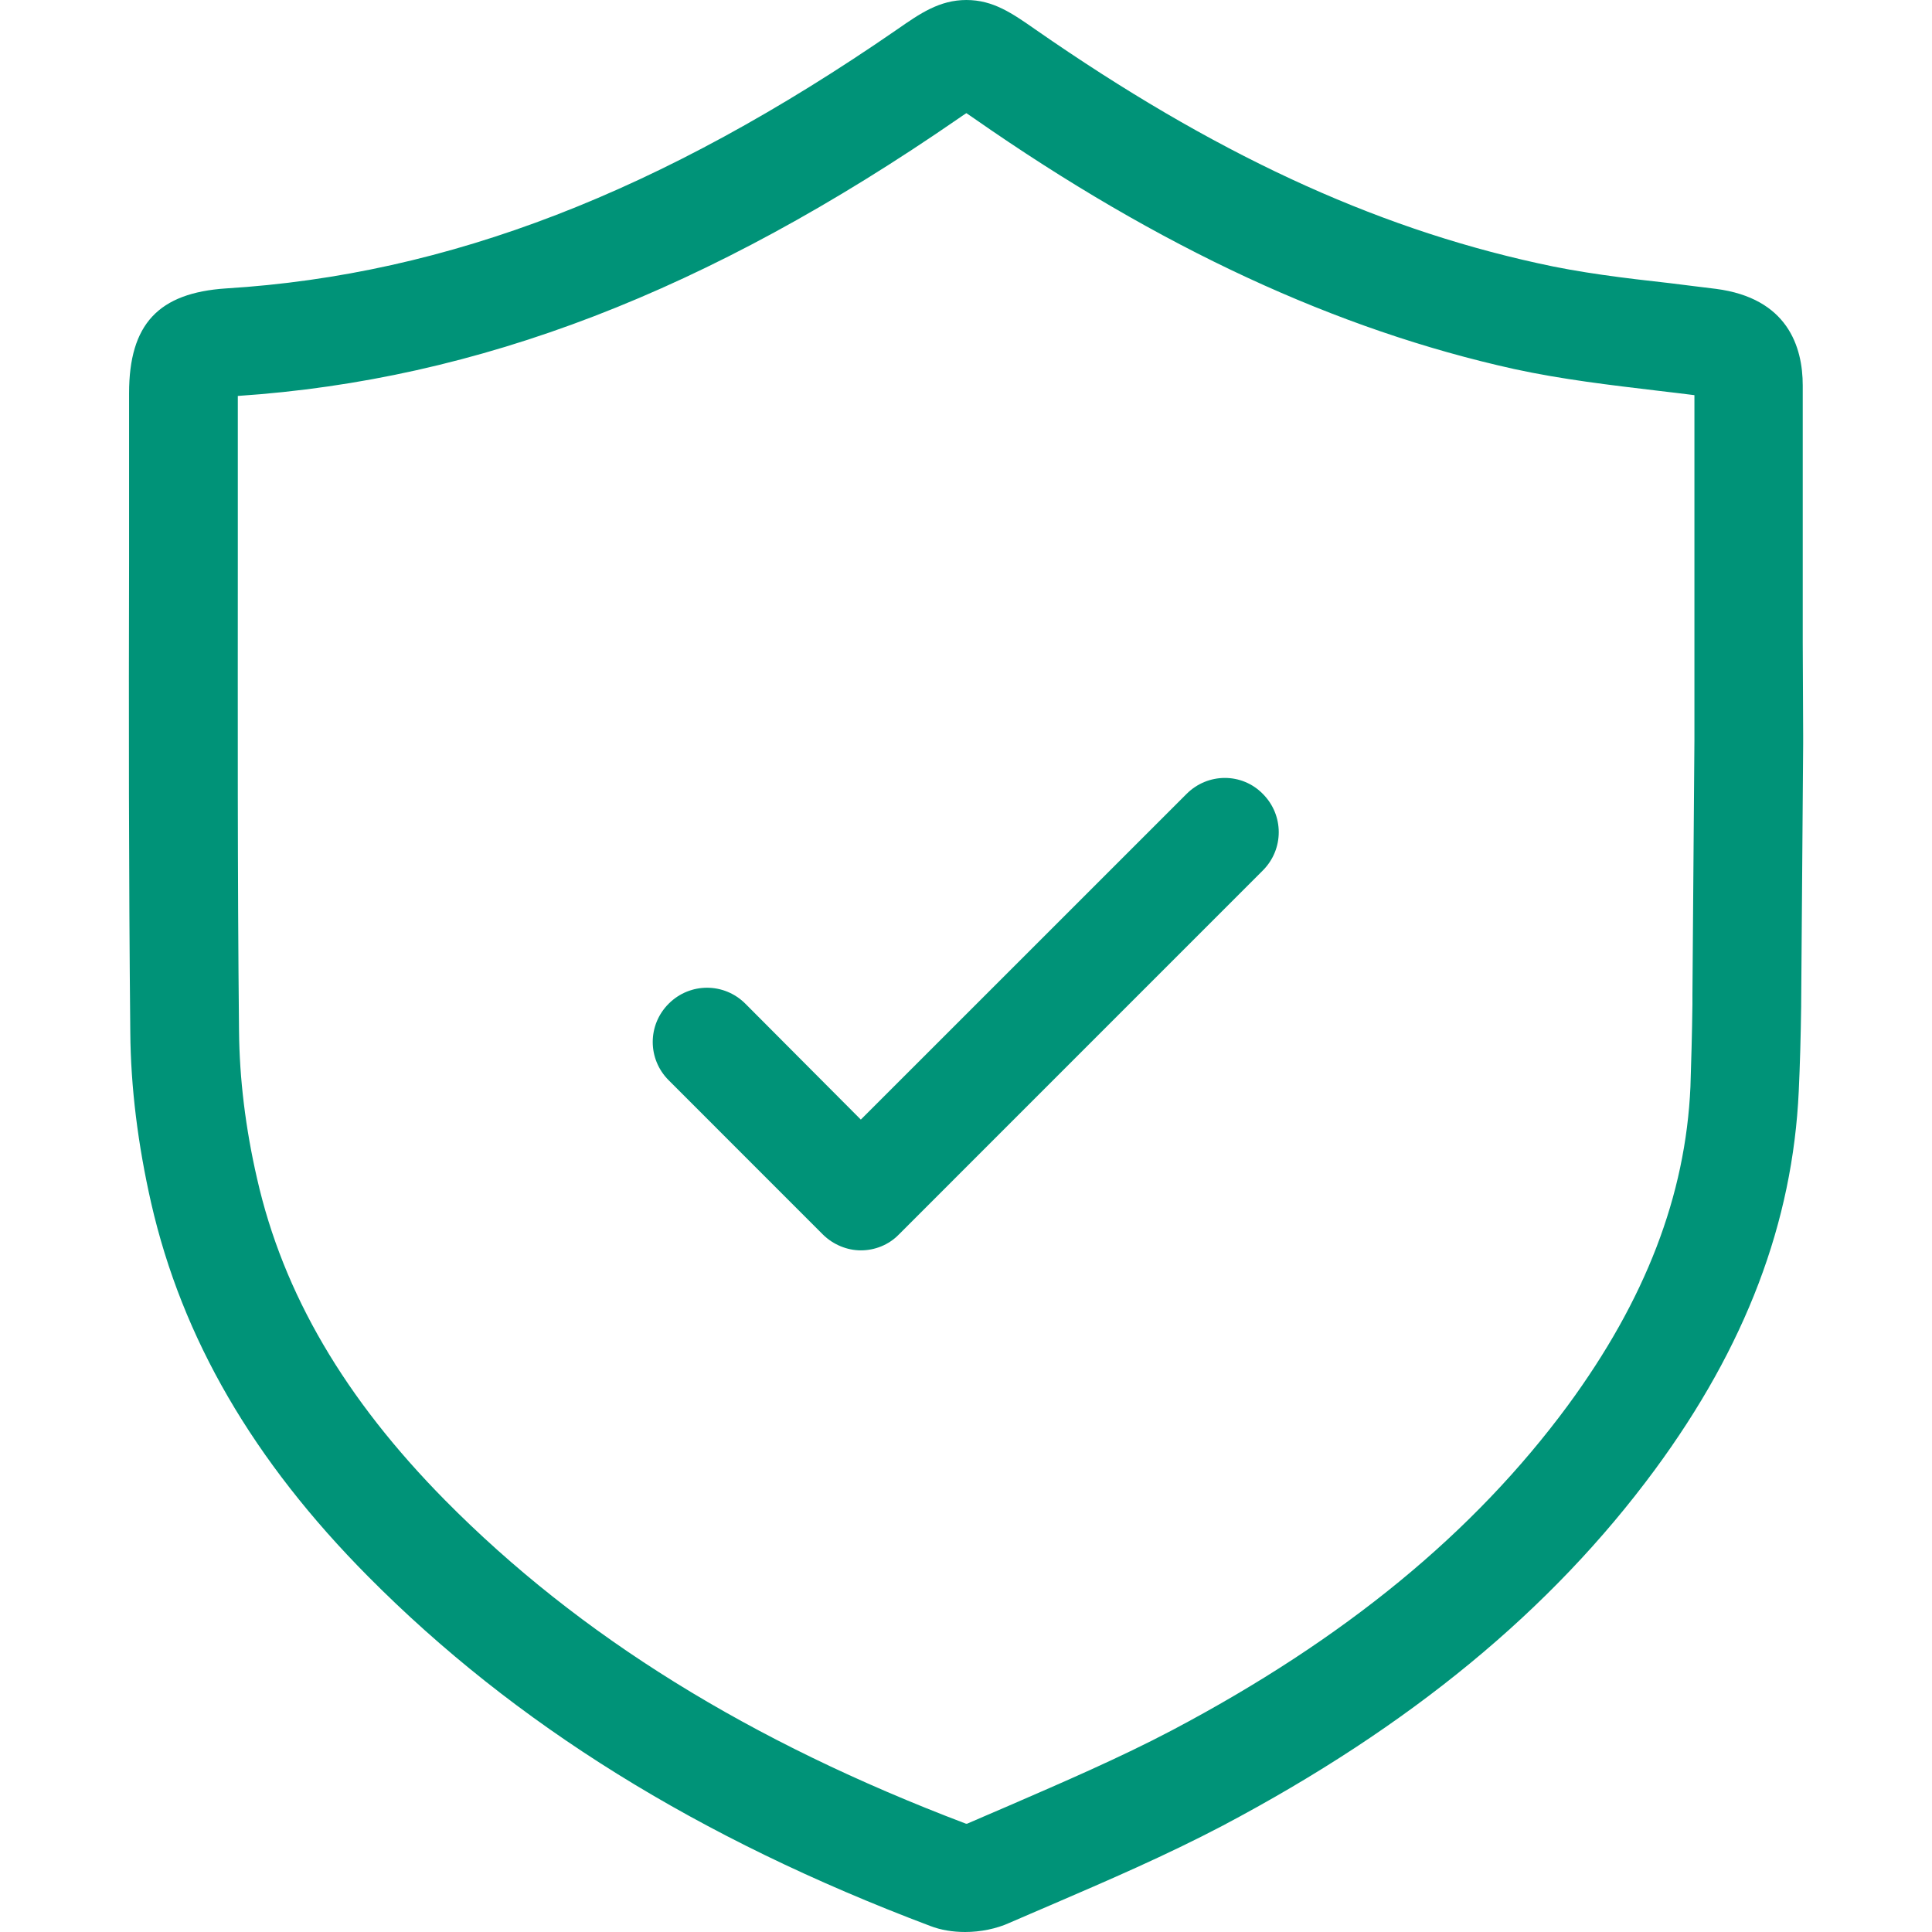 <svg width="32" height="32" viewBox="0 0 32 32" fill="none" xmlns="http://www.w3.org/2000/svg">
<g clip-path="url(#clip0_16189_106384)">
<path d="M19.654 13.149L14.258 18.544L12.345 16.624C11.993 16.272 11.428 16.272 11.076 16.624C10.723 16.976 10.723 17.541 11.076 17.893L13.627 20.445C13.8 20.617 14.033 20.71 14.258 20.71C14.484 20.71 14.717 20.624 14.89 20.445L20.916 14.418C21.268 14.066 21.268 13.501 20.916 13.149C20.571 12.797 20.006 12.797 19.654 13.149Z" fill="#009378"/>
<path d="M29.859 10.645C29.859 9.223 29.859 7.807 29.859 6.385C29.859 5.741 29.607 4.937 28.418 4.784C28.165 4.751 27.913 4.724 27.667 4.691C26.896 4.605 26.172 4.518 25.467 4.359C22.716 3.754 20.079 2.525 17.155 0.492C16.763 0.219 16.451 0 16.006 0C15.56 0 15.235 0.226 14.863 0.485C10.956 3.183 7.421 4.551 3.746 4.777C2.624 4.851 2.138 5.369 2.138 6.512C2.138 7.435 2.138 8.359 2.138 9.282C2.132 11.841 2.132 14.492 2.158 17.096C2.165 18.013 2.285 18.963 2.504 19.927C3.016 22.166 4.192 24.193 6.099 26.113C8.524 28.558 11.567 30.452 15.408 31.9C15.58 31.967 15.78 32 15.986 32C16.238 32 16.504 31.947 16.723 31.847C16.949 31.747 17.175 31.654 17.401 31.555C18.344 31.149 19.314 30.731 20.251 30.239C23.354 28.598 25.693 26.671 27.408 24.346C28.916 22.299 29.693 20.246 29.793 18.073C29.813 17.641 29.826 17.183 29.833 16.671C29.833 16.664 29.833 16.651 29.833 16.645L29.866 12.319C29.866 12.299 29.866 12.279 29.866 12.266V12.179L29.859 10.645ZM28.065 12.093V12.1V12.219C28.065 12.233 28.065 12.246 28.065 12.259L28.032 16.478V16.611C28.032 16.618 28.032 16.625 28.032 16.631C28.026 17.136 28.012 17.581 27.999 18C27.919 19.801 27.255 21.528 25.966 23.282C24.411 25.389 22.271 27.149 19.414 28.658C18.544 29.116 17.6 29.522 16.697 29.914C16.471 30.013 16.245 30.106 16.019 30.206C16.012 30.206 16.006 30.206 15.999 30.206C12.424 28.851 9.6 27.103 7.374 24.851C5.713 23.169 4.69 21.429 4.258 19.522C4.065 18.684 3.966 17.86 3.959 17.076C3.932 14.478 3.939 11.841 3.939 9.282C3.939 8.372 3.939 7.468 3.939 6.558C7.926 6.292 11.72 4.831 15.879 1.96C15.912 1.934 15.959 1.907 16.006 1.874C16.045 1.9 16.092 1.934 16.132 1.96C19.208 4.106 22.139 5.462 25.082 6.113C25.879 6.286 26.683 6.379 27.461 6.472C27.667 6.498 27.866 6.518 28.065 6.545C28.065 7.887 28.065 9.236 28.065 10.578V12.093Z" fill="#009378"/>
</g>
<defs>
<clipPath id="clip0_16189_106384">
<rect width="32" height="32" fill="white"/>
</clipPath>
</defs>
</svg>
